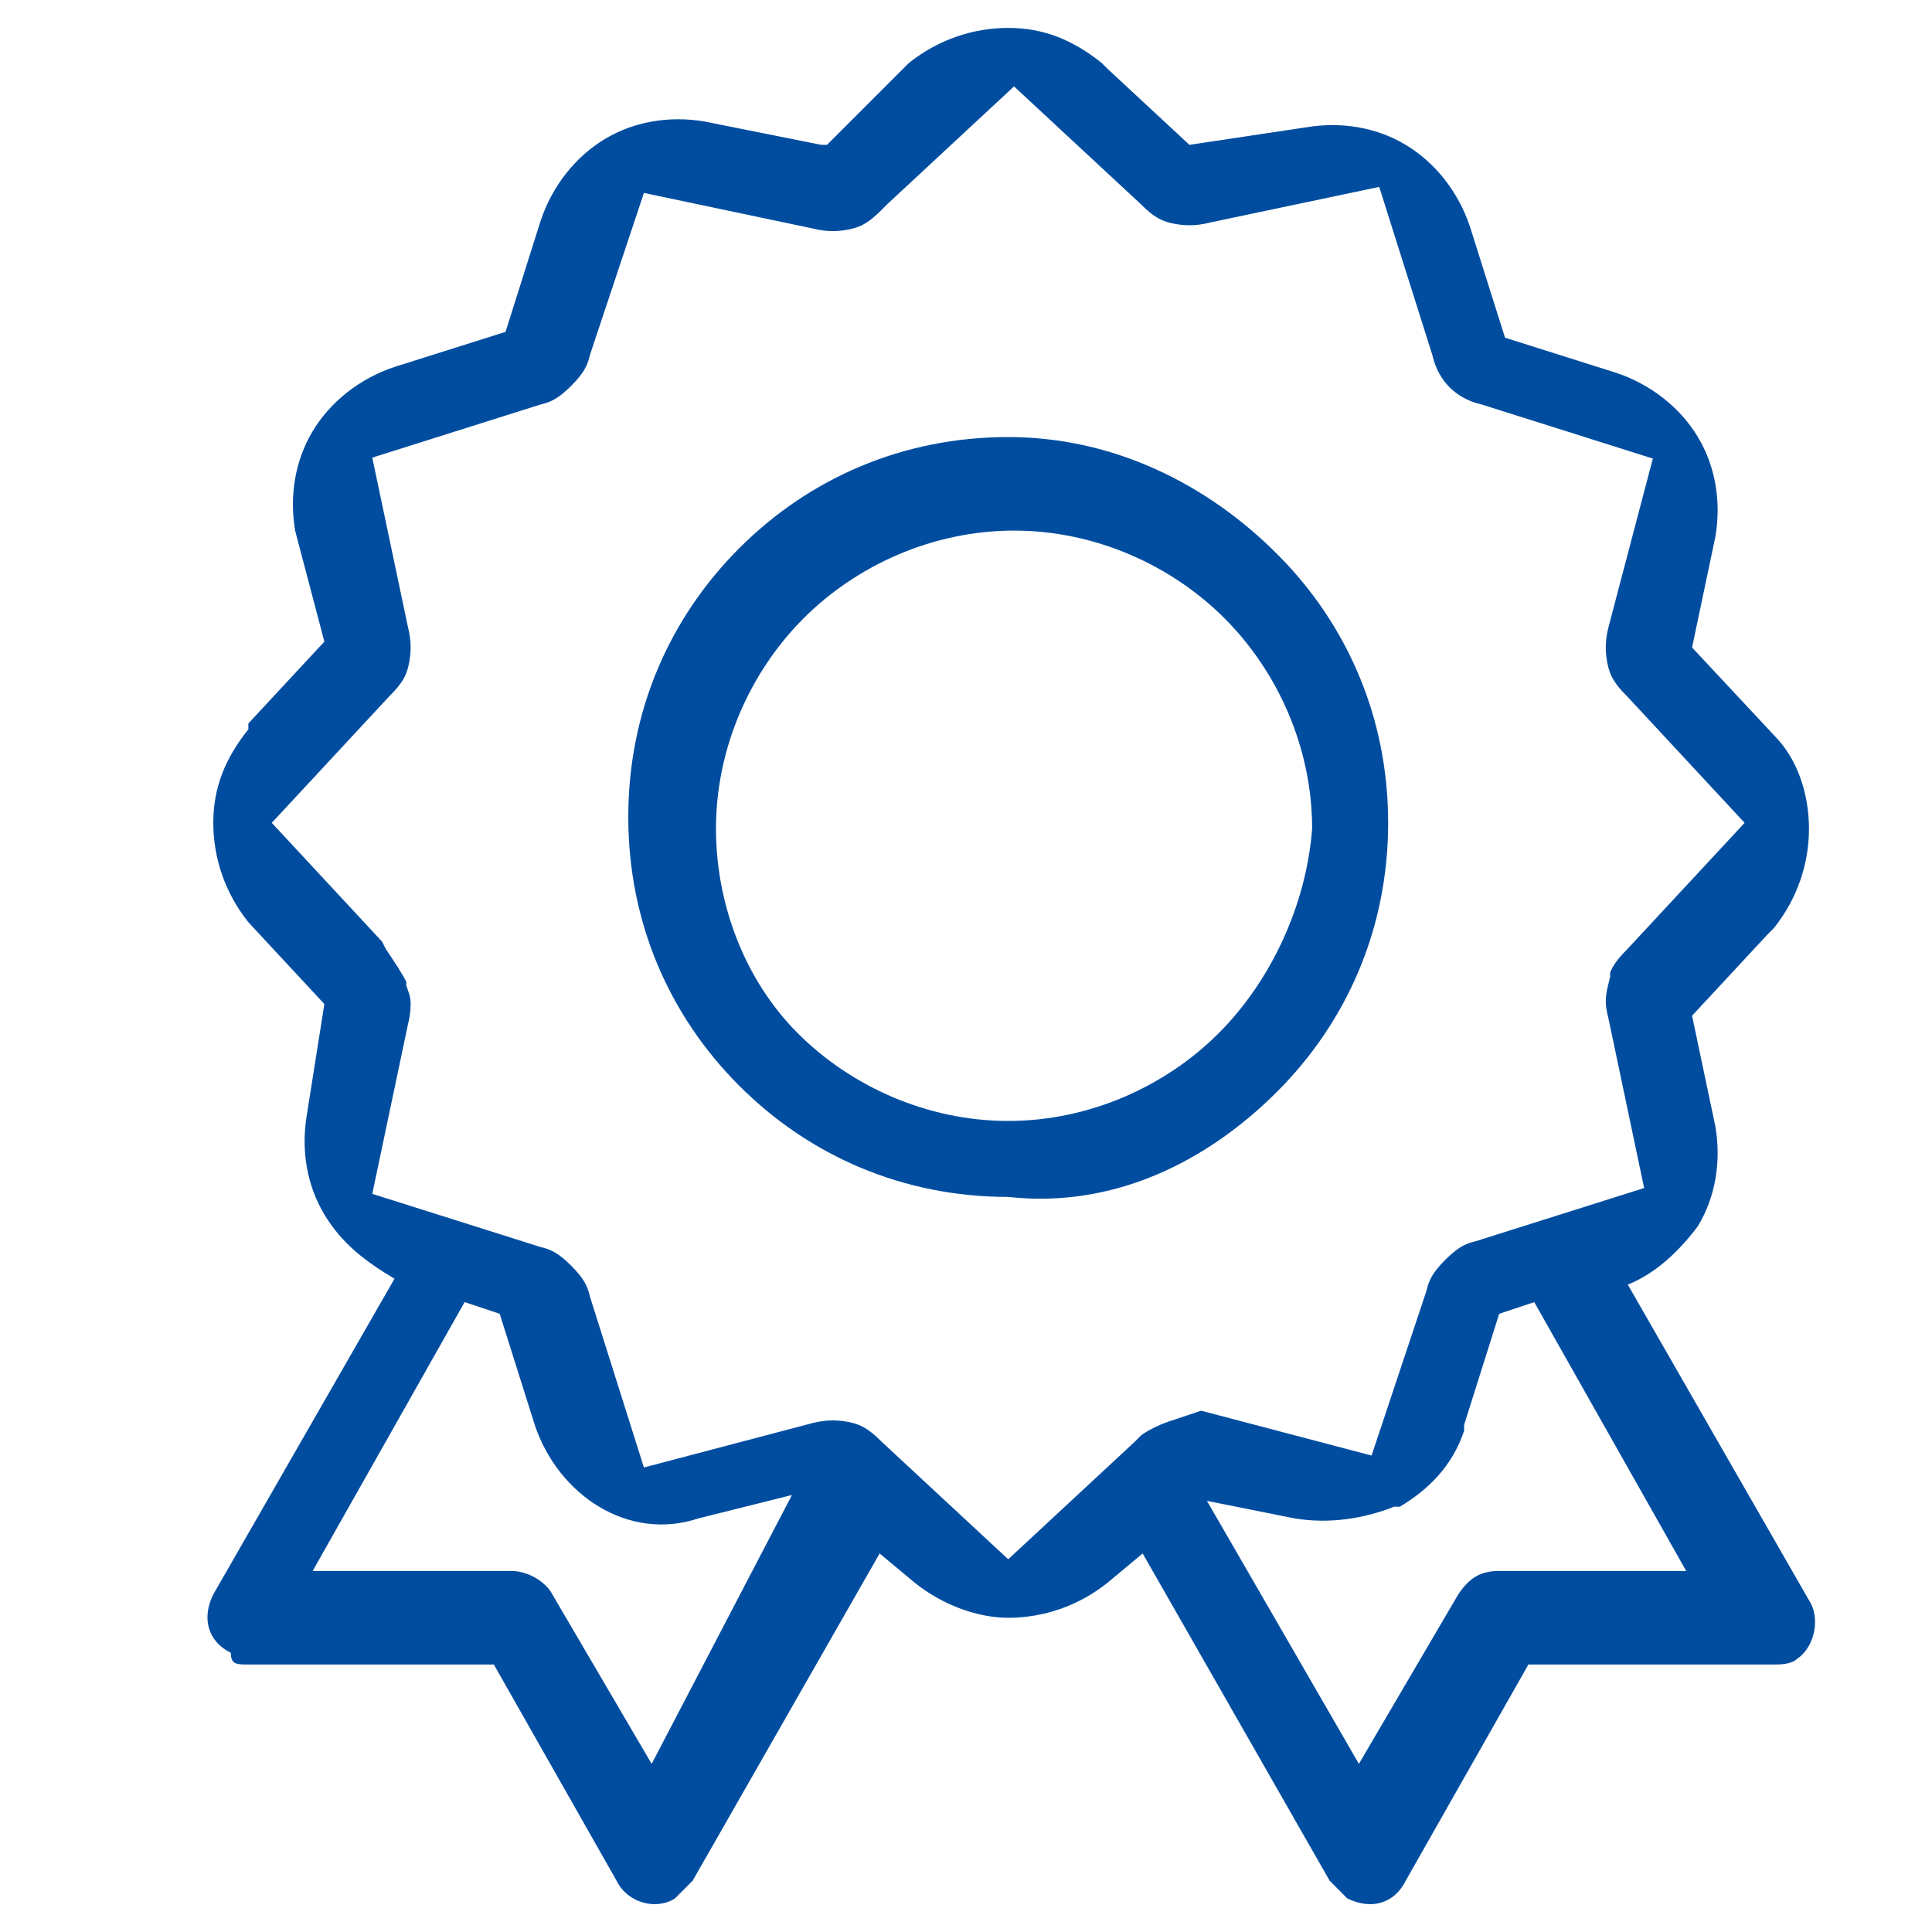 <svg width="80" height="80" viewBox="0 0 80 80" fill="none" xmlns="http://www.w3.org/2000/svg">
<path d="M74.906 66.262L67.403 53.193C68.613 52.709 69.581 51.74 70.307 50.772C71.034 49.562 71.275 48.11 71.033 46.657L70.065 42.059L73.211 38.67L73.454 38.429C74.422 37.218 74.906 35.766 74.906 34.314C74.906 32.861 74.422 31.41 73.454 30.441L70.065 26.811L71.033 22.212C71.275 20.76 71.033 19.308 70.307 18.098C69.581 16.888 68.371 15.92 66.919 15.436L62.32 13.983L60.868 9.385C60.384 7.933 59.416 6.723 58.206 5.997C56.995 5.271 55.544 5.029 54.091 5.271L49.251 5.997L45.862 2.85L45.62 2.609C44.41 1.64 43.2 1.156 41.748 1.156C40.296 1.156 38.844 1.64 37.633 2.609L34.245 5.997H34.003L29.163 5.029C27.71 4.787 26.258 5.029 25.048 5.755C23.838 6.481 22.87 7.691 22.386 9.143L20.933 13.742L16.335 15.194C14.883 15.678 13.672 16.646 12.946 17.856C12.22 19.067 11.978 20.519 12.22 21.971L13.431 26.569L10.284 29.957V30.2C9.316 31.41 8.832 32.62 8.832 34.072C8.832 35.524 9.316 36.976 10.284 38.187L13.431 41.575L12.704 46.173C12.462 47.625 12.704 49.078 13.431 50.288C14.156 51.498 15.124 52.224 16.335 52.95L8.832 66.02C8.348 66.988 8.59 67.957 9.558 68.441C9.558 68.924 9.8 68.924 10.284 68.924H20.449L25.532 77.879C26.016 78.847 27.226 79.09 27.952 78.606L28.679 77.879L36.423 64.326L37.876 65.536C39.085 66.504 40.538 66.989 41.748 66.989C43.2 66.989 44.652 66.504 45.862 65.536L47.315 64.326L55.06 77.879L55.785 78.606C56.754 79.09 57.722 78.847 58.206 77.879L63.288 68.924H73.454C73.695 68.924 74.179 68.924 74.422 68.682C75.147 68.198 75.39 66.988 74.906 66.262ZM26.984 73.038L22.87 66.019C22.627 65.535 21.902 65.051 21.175 65.051H12.946L19.239 53.918L20.691 54.402L22.143 59.001C22.627 60.453 23.596 61.663 24.806 62.39C26.016 63.115 27.468 63.358 28.92 62.874L32.793 61.905L26.984 73.038ZM36.514 59.706L36.48 59.672C35.972 59.164 35.649 59.007 35.293 58.917C35.02 58.849 34.756 58.816 34.487 58.816C34.223 58.816 33.963 58.848 33.693 58.914L26.663 60.765L24.424 53.674L24.405 53.596C24.316 53.239 24.158 52.916 23.652 52.41C23.145 51.903 22.823 51.746 22.468 51.658L22.389 51.638L15.415 49.435L16.89 42.431L16.901 42.383C17.043 41.817 17.013 41.369 16.959 41.205L16.822 40.796V40.649C16.64 40.291 16.345 39.849 16.058 39.419L15.967 39.282L15.821 38.99L11.254 34.072L16.114 28.838L16.148 28.803C16.656 28.296 16.813 27.974 16.902 27.618C17.037 27.075 17.037 26.547 16.901 26.003L16.89 25.955L15.415 18.95L22.389 16.748L22.468 16.728C22.823 16.64 23.144 16.483 23.653 15.975C24.158 15.469 24.316 15.146 24.405 14.79L24.43 14.691L26.663 7.989L33.632 9.456L33.681 9.468C33.955 9.537 34.219 9.57 34.487 9.57C34.755 9.57 35.019 9.537 35.293 9.468C35.651 9.379 35.973 9.222 36.48 8.715L36.756 8.439L41.989 3.578L47.223 8.438L47.258 8.473C47.765 8.98 48.088 9.137 48.444 9.226C48.718 9.294 48.982 9.328 49.251 9.328C49.519 9.328 49.783 9.294 50.058 9.226L50.106 9.214L57.111 7.739L59.314 14.713L59.334 14.791C59.58 15.776 60.286 16.483 61.271 16.729L61.349 16.748L68.441 18.988L66.591 26.017C66.458 26.556 66.459 27.08 66.594 27.619C66.683 27.974 66.84 28.297 67.347 28.805L67.381 28.839L72.241 34.072L67.381 39.305L67.347 39.34C66.961 39.726 66.778 40.005 66.673 40.274V40.45L66.594 40.767C66.458 41.313 66.458 41.595 66.594 42.141L66.606 42.189L68.08 49.194L61.107 51.396L61.029 51.416C60.673 51.504 60.351 51.662 59.843 52.169C59.337 52.675 59.18 52.998 59.091 53.354L59.066 53.453L56.794 60.271L49.802 58.431C49.779 58.425 49.757 58.42 49.734 58.415L48.399 58.861C47.917 59.021 47.401 59.308 47.248 59.439L46.981 59.706L41.748 64.566L36.514 59.706ZM62.078 65.051C61.352 65.051 60.868 65.294 60.384 66.019L56.269 73.038L49.977 62.147L53.608 62.874C55.06 63.115 56.512 62.874 57.722 62.39H57.964C59.174 61.663 60.142 60.695 60.626 59.243V59.001L62.078 54.402L63.53 53.918L69.823 65.052H62.078V65.051ZM52.881 45.205C55.785 42.301 57.48 38.429 57.48 34.072C57.48 29.716 55.785 25.843 52.881 22.939C49.977 20.035 46.104 18.098 41.748 18.098C37.392 18.098 33.519 19.792 30.615 22.696C27.71 25.601 26.016 29.473 26.016 33.83C26.016 38.187 27.71 42.059 30.615 44.963C33.519 47.868 37.392 49.562 41.748 49.562C46.104 50.046 49.977 48.11 52.881 45.205ZM50.461 42.785C48.283 44.963 45.136 46.416 41.748 46.416C38.36 46.416 35.213 44.963 33.035 42.785C30.856 40.607 29.647 37.46 29.647 34.314C29.647 30.925 31.099 27.779 33.277 25.601C35.455 23.423 38.602 21.971 41.99 21.971C45.378 21.971 48.525 23.423 50.703 25.601C52.881 27.779 54.333 30.925 54.333 34.314C54.092 37.46 52.639 40.607 50.461 42.785Z" fill="#004DA0"/>
</svg>
